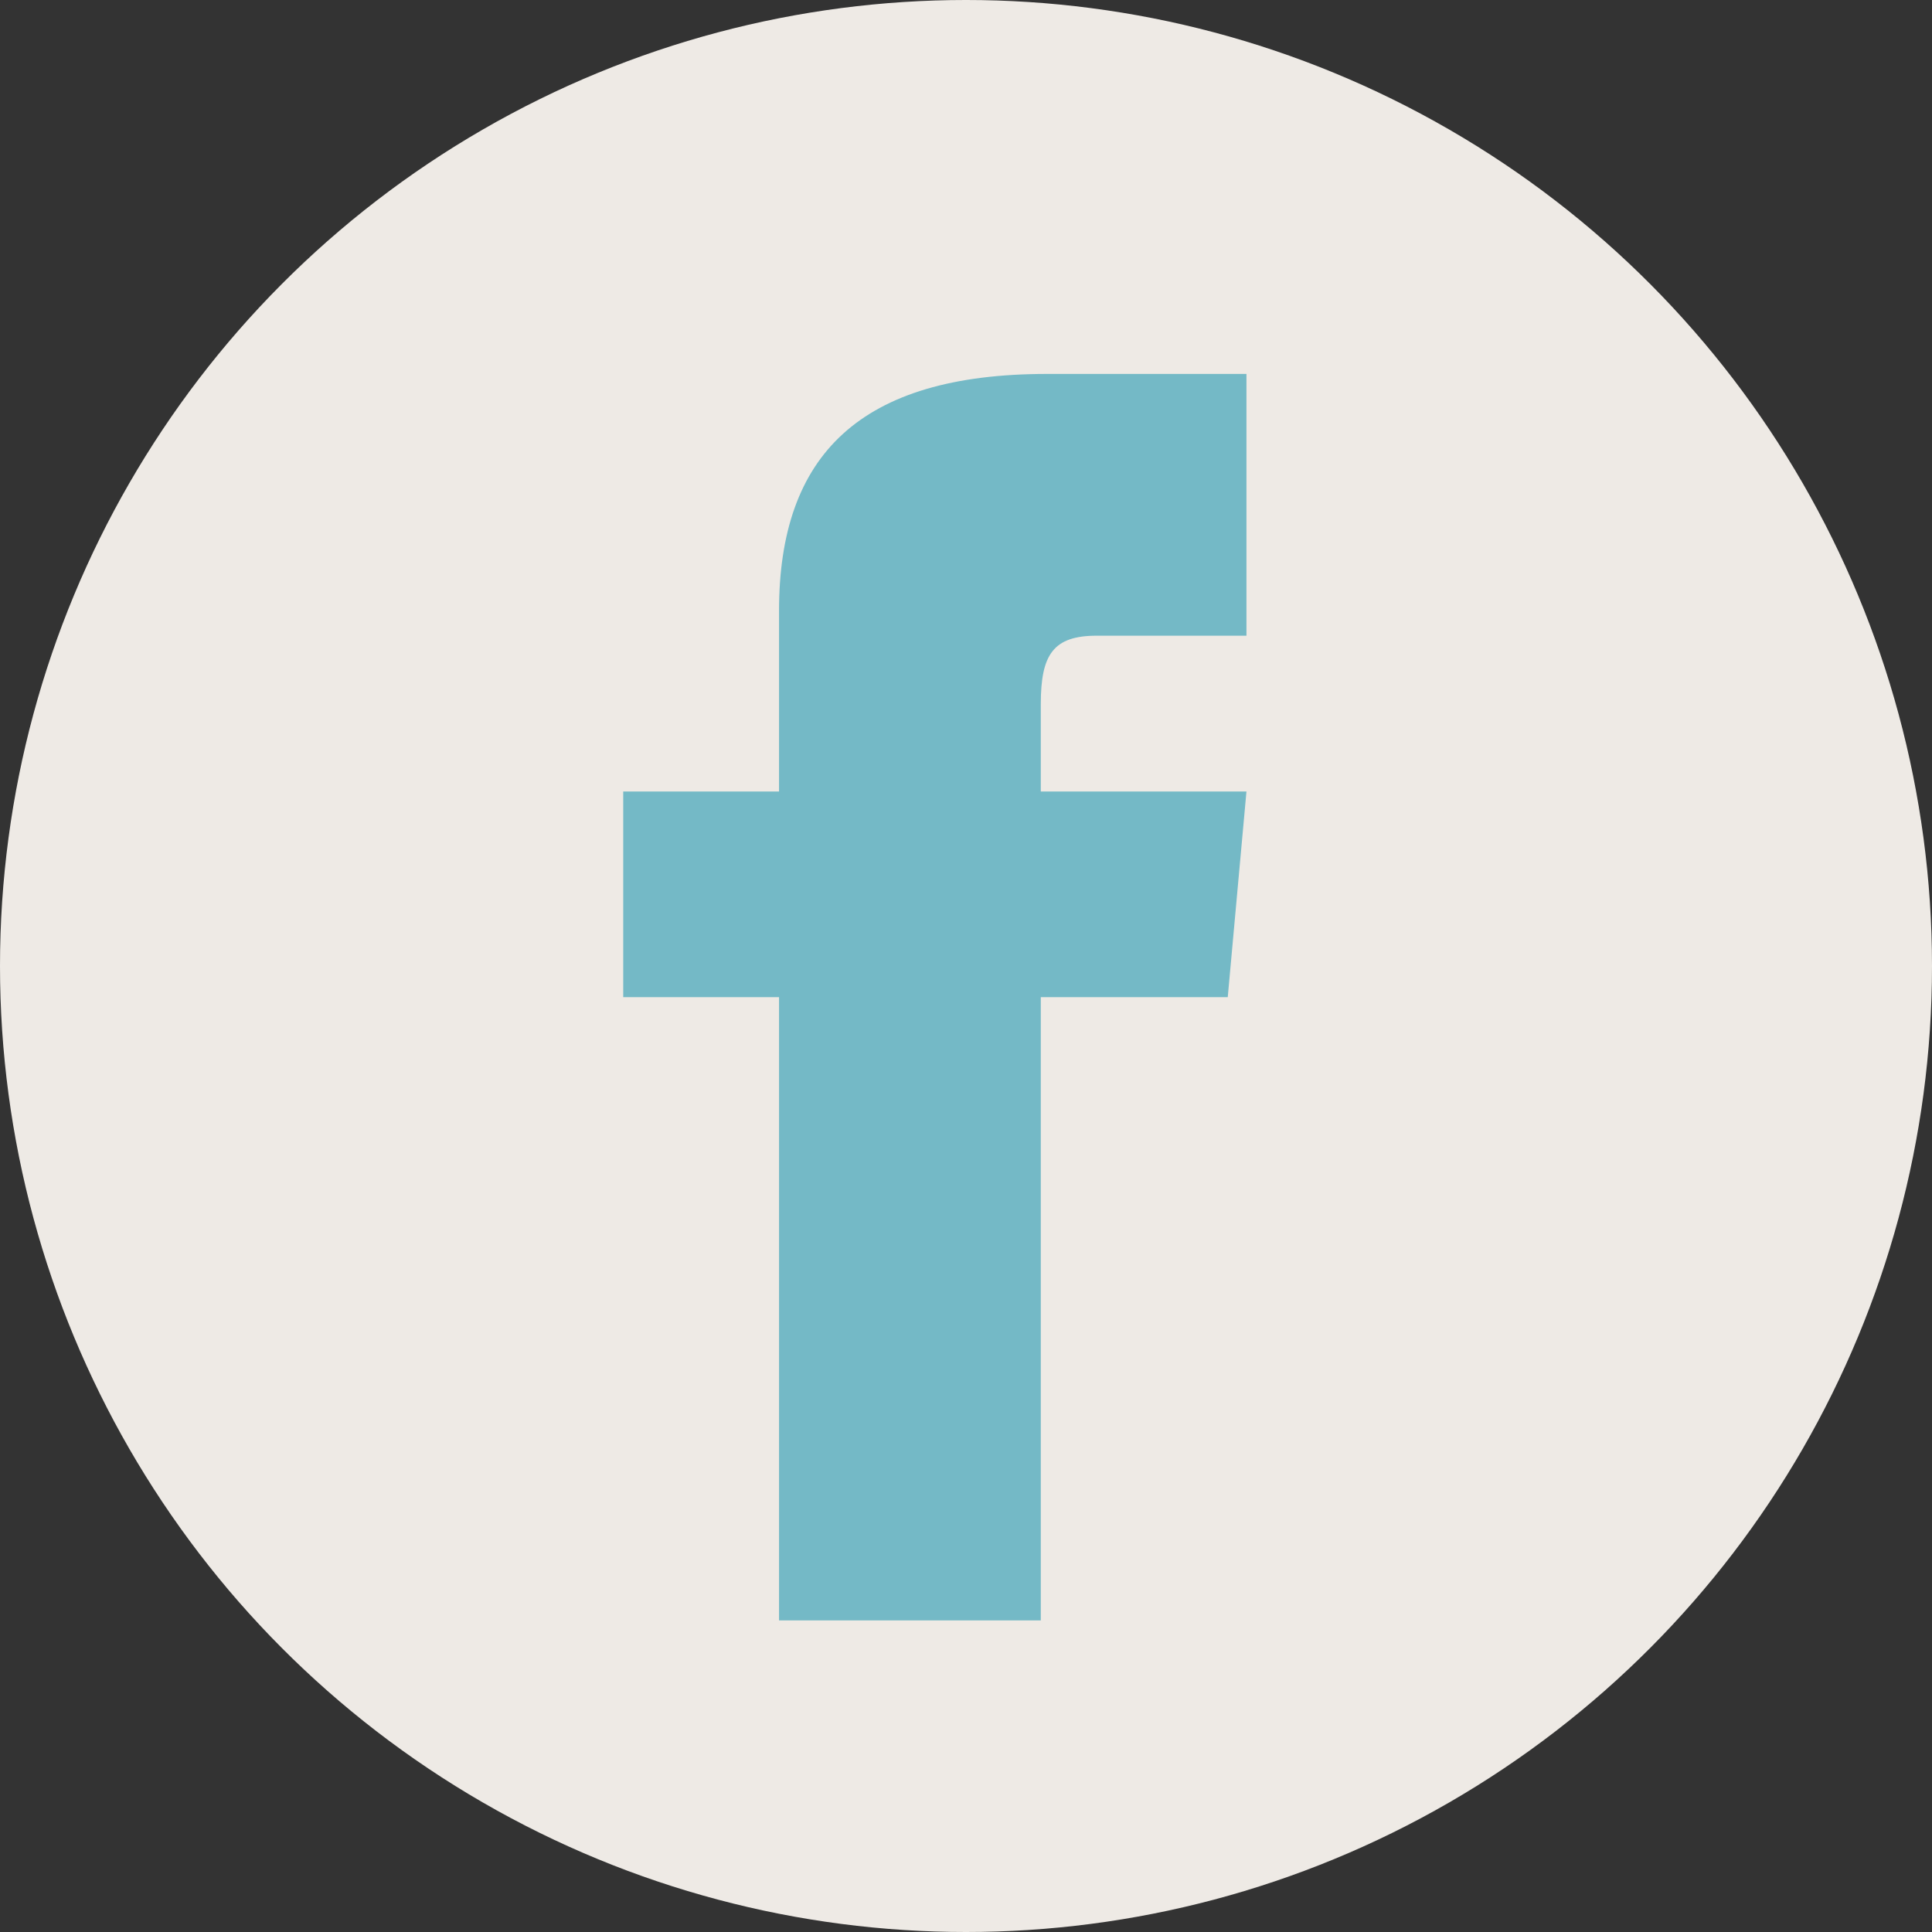 <?xml version="1.0" encoding="utf-8"?>
<!-- Generator: Adobe Illustrator 26.5.0, SVG Export Plug-In . SVG Version: 6.00 Build 0)  -->
<svg version="1.1" id="Livello_1" xmlns="http://www.w3.org/2000/svg" xmlns:xlink="http://www.w3.org/1999/xlink" x="0px" y="0px"
	 width="31px" height="31px" viewBox="0 0 31 31" style="enable-background:new 0 0 31 31;" xml:space="preserve">
<rect x="0" y="0" width="31" height="31" fill="#333333" stroke="none"/>
<style type="text/css">
	.st0{fill-rule:evenodd;clip-rule:evenodd;fill:#EEEAE5;}
	.st1{fill:#74B9C6;}
</style>
<g id="HOME-">
	<g id="_x31_440-home" transform="translate(-1213, -6553)">
		<g id="Group-18" transform="translate(0, 5895)">
			<g id="Group-6" transform="translate(0, 197)">
				<g id="social" transform="translate(980, 461)">
					<g id="fb" transform="translate(233, 0)">
						<circle id="Oval-3" class="st0" cx="15.5" cy="15.5" r="15.5"/>
					</g>
				</g>
			</g>
		</g>
	</g>
</g>
<path id="Shape" class="st1" d="M12.5,12.7H10V16h2.5v10h4.2V16h3l0.3-3.3h-3.3v-1.4c0-0.8,0.2-1.1,0.9-1.1H20V6h-3.2
	c-3,0-4.3,1.3-4.3,3.8V12.7z"/>
</svg>
